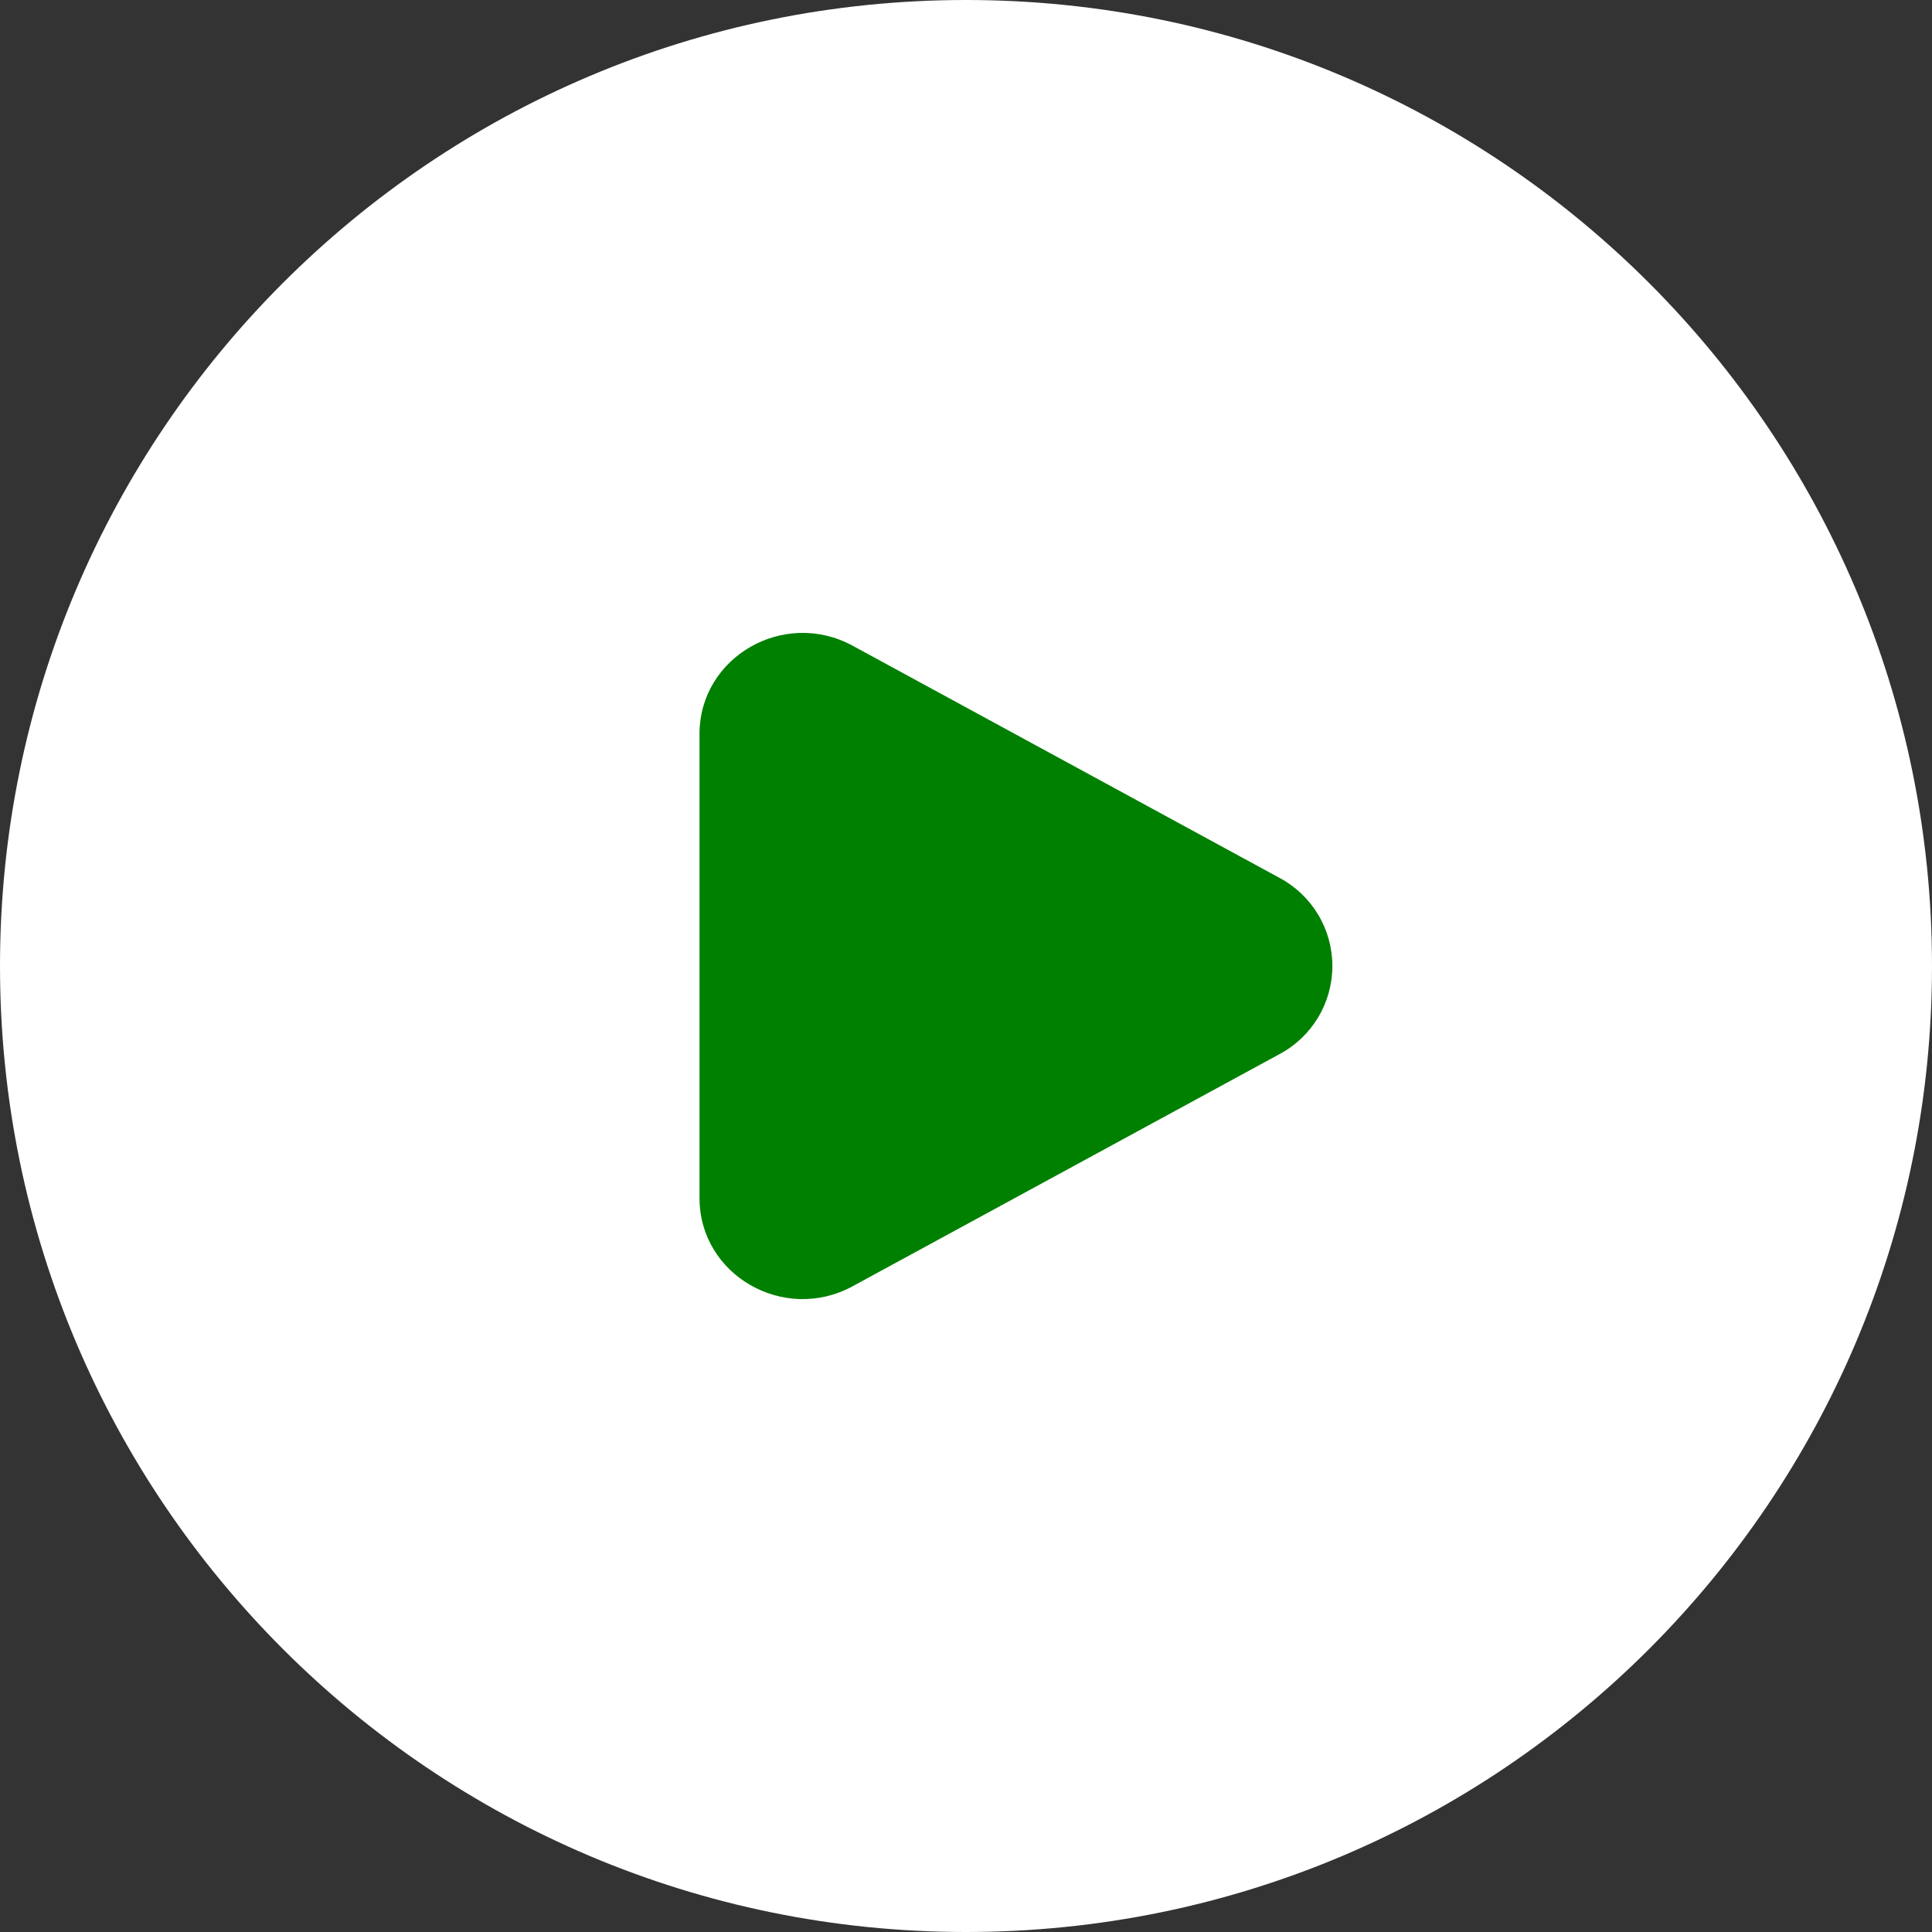 <svg fill="none"
    xmlns="http://www.w3.org/2000/svg" viewBox="0 0 58 58">
    <rect x="0" y="0" width="58" height="58" fill="#333333" stroke="none"/>
    <path d="M0 29C0 12.984 12.984 0 29 0C45.016 0 58 12.984 58 29C58 45.016 45.016 58 29 58C12.984 58 0 45.016 0 29Z" fill="url(#paint0_linear_15_284)"/>
    <path d="M38.409 26.353C38.889 26.608 39.291 26.99 39.571 27.456C39.851 27.922 39.999 28.456 39.999 29C39.999 29.544 39.851 30.078 39.571 30.544C39.291 31.01 38.889 31.392 38.409 31.647L25.597 38.614C23.534 39.737 21 38.277 21 35.968V22.033C21 19.723 23.534 18.264 25.597 19.385L38.409 26.353Z" fill="green"/>
    <defs>
        <linearGradient id="paint0_linear_15_284" x1="0" y1="29" x2="58" y2="29" gradientUnits="userSpaceOnUse">
            <stop stop-color="#FFF"/>
            <stop offset="0.583" stop-color="#FFF"/>
            <stop offset="1" stop-color="#FFF"/>
        </linearGradient>
    </defs>
</svg>